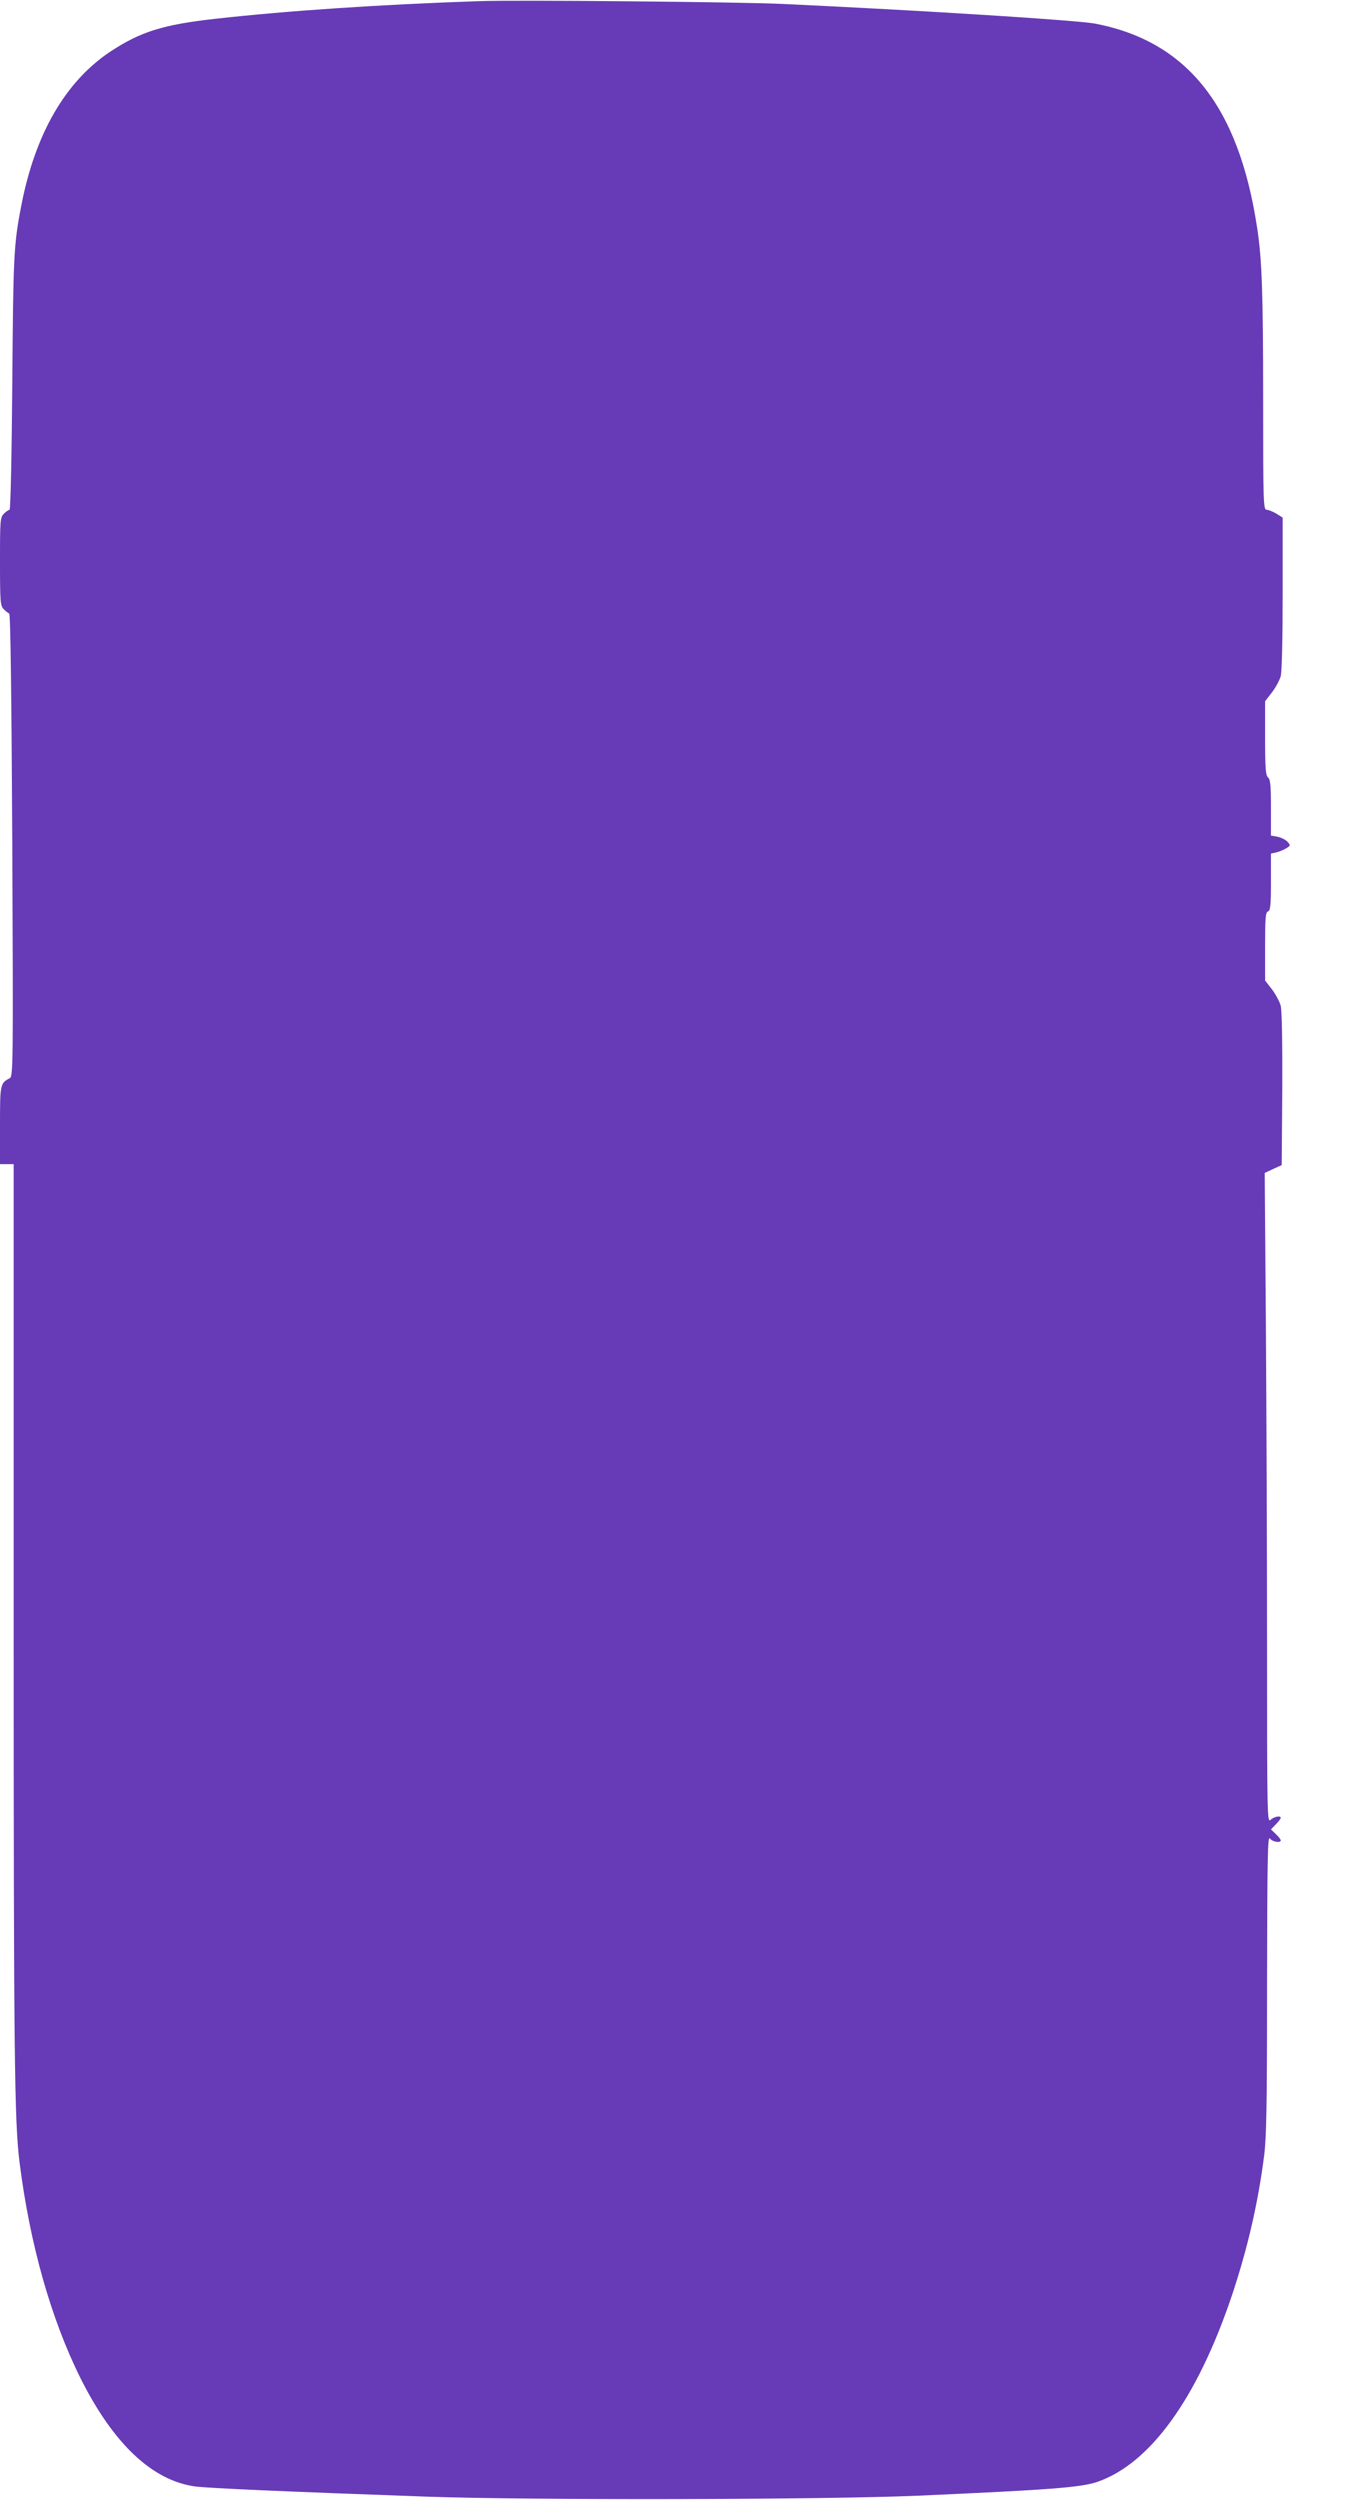 <?xml version="1.0" standalone="no"?>
<!DOCTYPE svg PUBLIC "-//W3C//DTD SVG 20010904//EN"
 "http://www.w3.org/TR/2001/REC-SVG-20010904/DTD/svg10.dtd">
<svg version="1.0" xmlns="http://www.w3.org/2000/svg"
 width="692pt" height="1280pt" viewBox="0 0 692 1280"
 preserveAspectRatio="xMidYMid meet">
<g transform="translate(0,1280) scale(0.1,-0.1)"
fill="#673ab7" stroke="none">
<path d="M2450 12794 c-497 -17 -968 -48 -1345 -90 -270 -30 -385 -66 -541
-169 -229 -153 -384 -420 -455 -788 -39 -201 -41 -255 -46 -909 -3 -378 -9
-648 -14 -648 -5 0 -18 -9 -29 -20 -19 -19 -20 -33 -20 -245 0 -207 2 -227 19
-244 10 -10 23 -20 28 -22 7 -3 12 -425 16 -1187 5 -1136 4 -1183 -13 -1192
-49 -26 -50 -30 -50 -241 l0 -199 35 0 35 0 0 -2337 c0 -2239 4 -2562 30
-2773 53 -420 161 -801 312 -1105 168 -336 368 -525 588 -555 73 -9 457 -26
1185 -52 534 -19 2048 -16 2520 5 674 30 834 42 917 71 270 94 510 427 687
951 80 239 134 470 166 718 12 97 15 256 15 880 1 636 3 759 14 745 13 -18 56
-25 56 -10 0 5 -11 19 -25 32 l-25 24 25 26 c14 14 25 29 25 33 0 13 -33 7
-52 -10 -17 -16 -18 12 -18 869 0 486 -3 1235 -6 1664 l-6 779 43 20 44 20 3
388 c1 246 -2 403 -8 428 -6 21 -26 59 -45 84 l-35 45 0 174 c0 145 2 175 15
180 12 4 15 31 15 150 l0 146 28 6 c15 4 38 13 50 21 23 14 23 15 6 34 -9 10
-32 21 -50 25 l-34 6 0 143 c0 115 -3 145 -15 155 -12 10 -15 46 -15 201 l0
189 35 45 c19 25 39 62 45 83 6 22 10 188 10 425 l0 387 -32 20 c-18 11 -41
20 -50 20 -17 0 -18 34 -18 568 0 538 -6 717 -31 877 -94 621 -358 953 -829
1044 -88 17 -873 67 -1605 101 -214 10 -1365 21 -1555 14z"/>
</g>
</svg>
